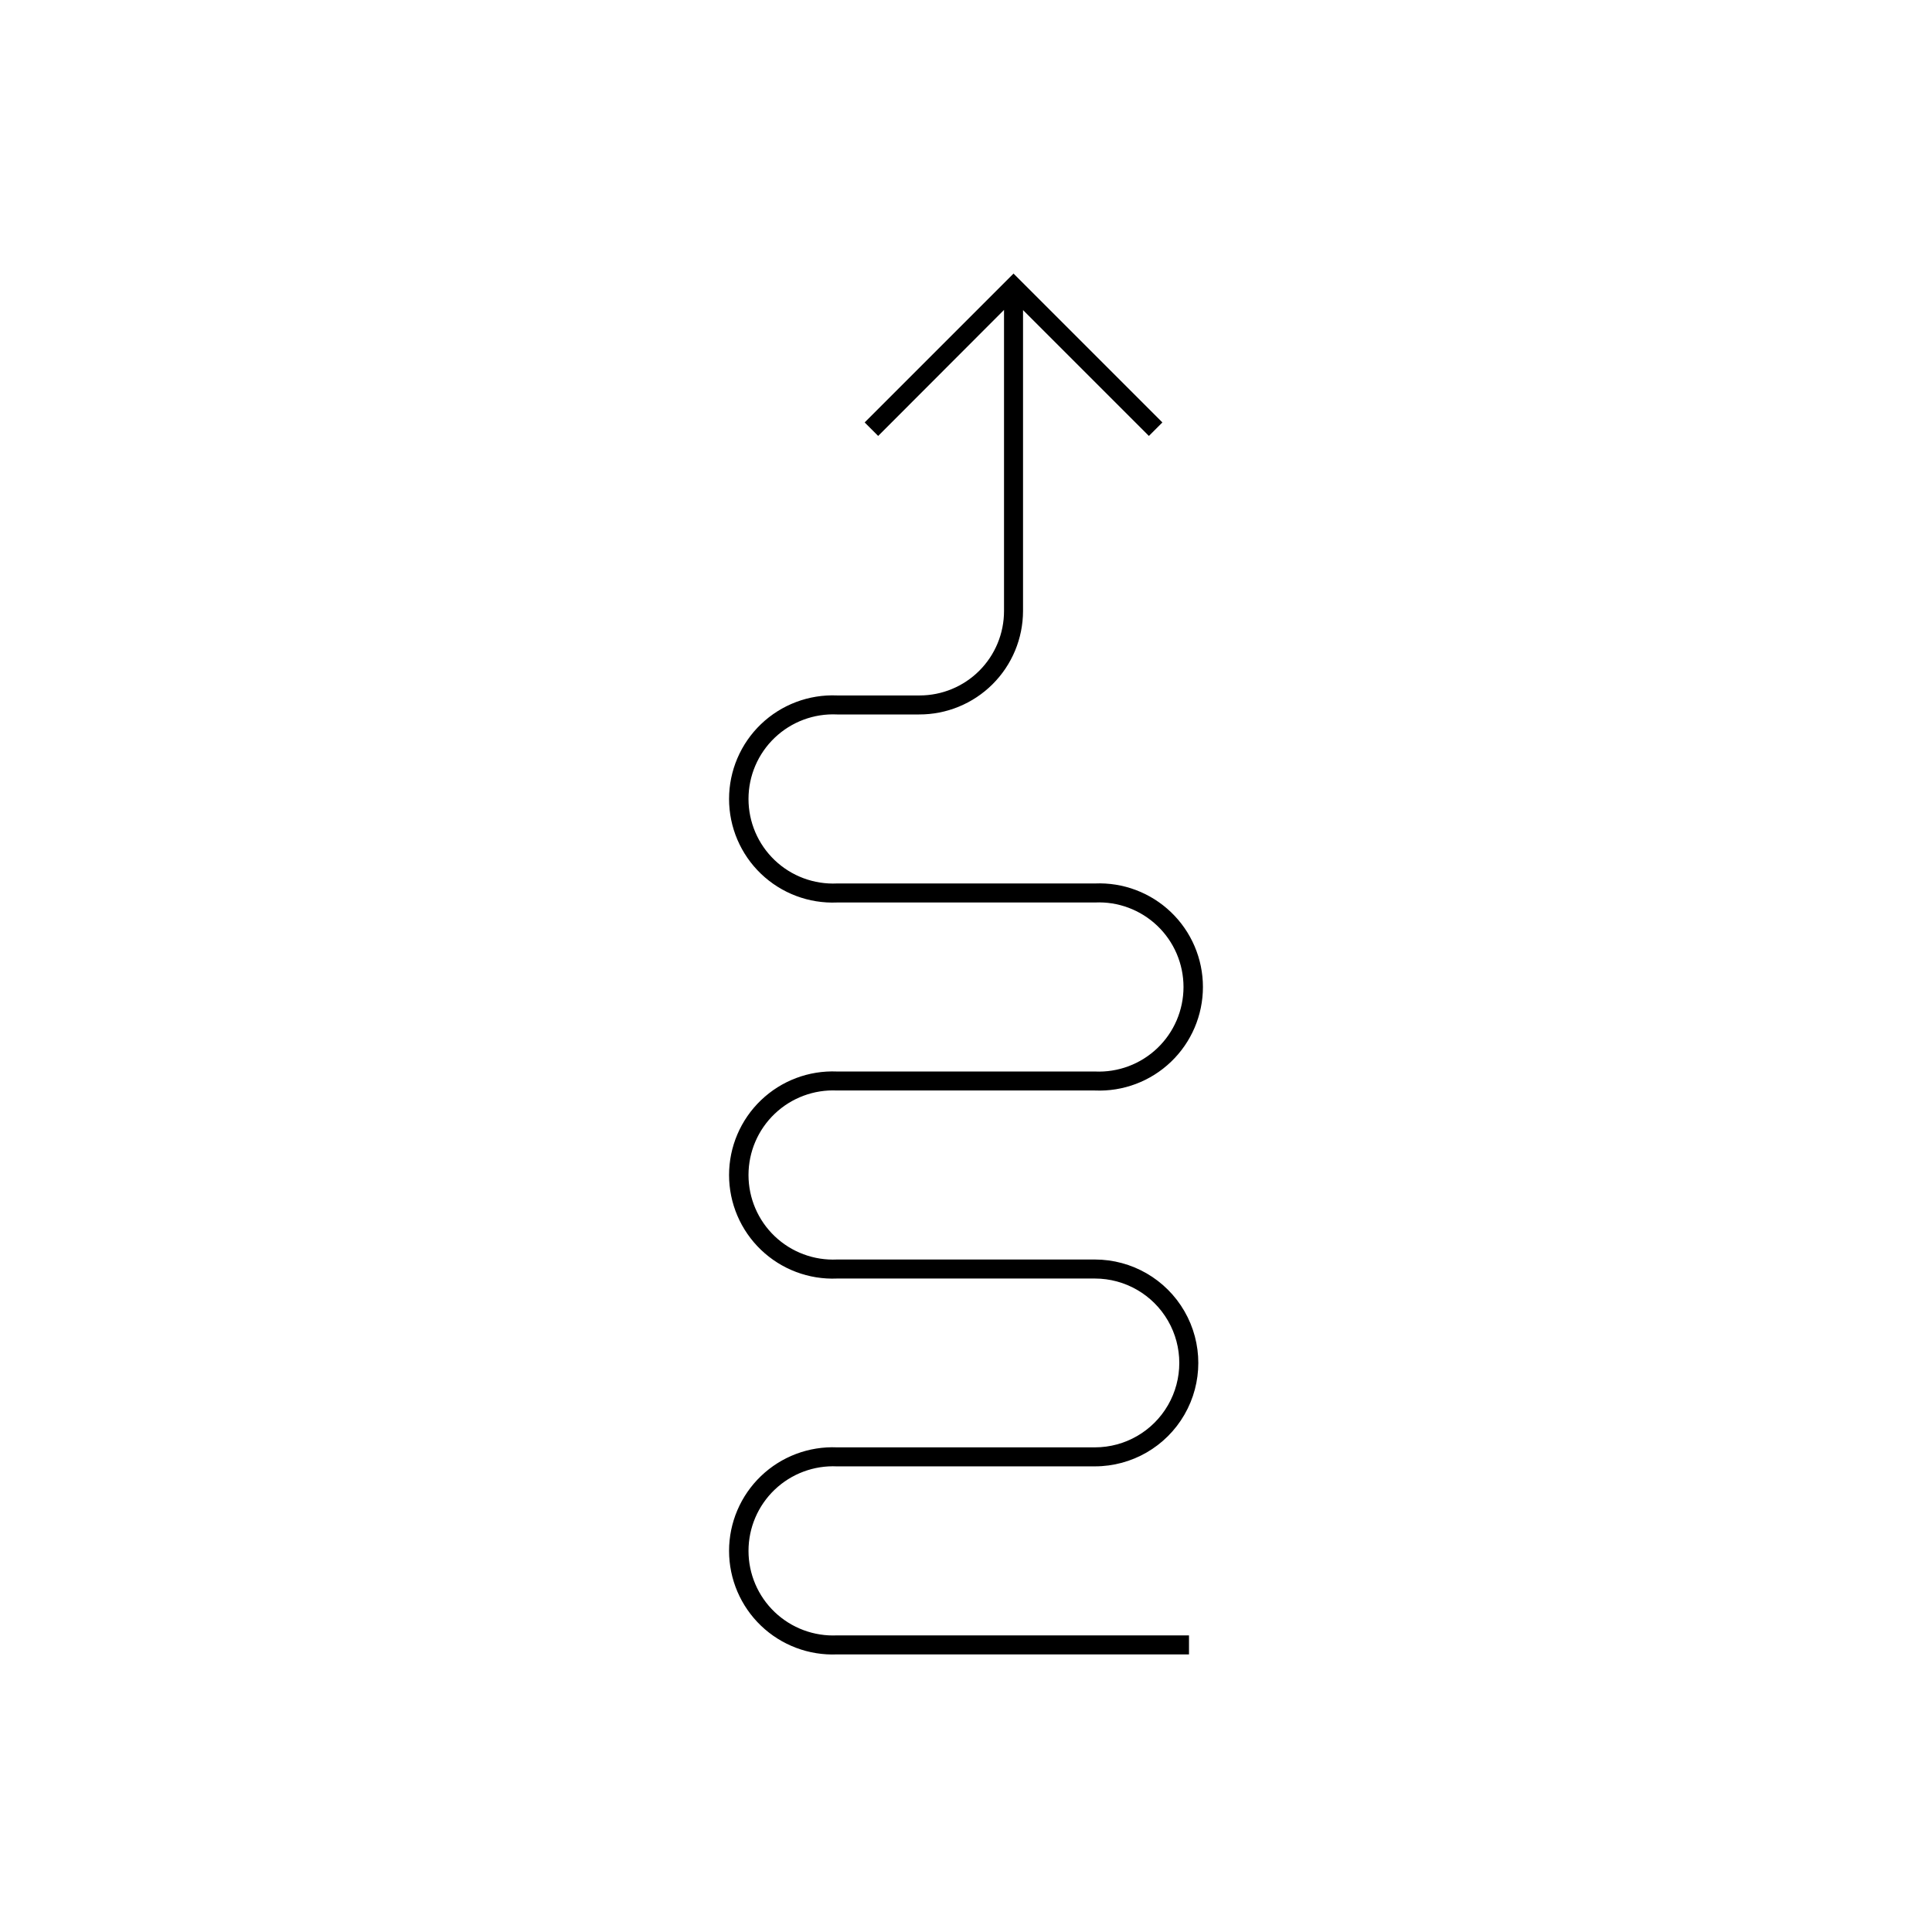 <?xml version="1.0" encoding="UTF-8"?>
<!-- Uploaded to: ICON Repo, www.svgrepo.com, Generator: ICON Repo Mixer Tools -->
<svg fill="#000000" width="800px" height="800px" version="1.1" viewBox="144 144 512 512" xmlns="http://www.w3.org/2000/svg">
 <path d="m365.84 532.6h68.316c9.793 0 18.84-5.223 23.734-13.703 4.898-8.48 4.898-18.93 0-27.406-4.894-8.48-13.941-13.707-23.734-13.707h-68.316c-6.125 0.293-12.098-1.938-16.535-6.168-4.438-4.231-6.945-10.094-6.945-16.227 0-6.129 2.508-11.992 6.945-16.223s10.41-6.461 16.535-6.172h68.316c7.481 0.324 14.766-2.426 20.172-7.606 5.406-5.176 8.461-12.34 8.461-19.824 0-7.488-3.055-14.648-8.461-19.828-5.406-5.18-12.691-7.926-20.172-7.606h-68.316c-6.125 0.289-12.098-1.938-16.535-6.168-4.438-4.234-6.945-10.094-6.945-16.227 0-6.129 2.508-11.992 6.945-16.223s10.41-6.461 16.535-6.172h21.715c7.289 0.027 14.293-2.848 19.461-7.988 5.172-5.141 8.082-12.129 8.098-19.418v-79.754l33.352 33.352 3.578-3.578-39.449-39.449-39.449 39.449 3.578 3.578 33.352-33.402v79.805c0 5.934-2.356 11.621-6.551 15.816-4.195 4.195-9.887 6.551-15.816 6.551h-21.867c-7.481-0.32-14.766 2.43-20.172 7.606-5.406 5.18-8.461 12.344-8.461 19.828 0 7.488 3.055 14.648 8.461 19.828 5.406 5.18 12.691 7.926 20.172 7.606h68.316c6.125-0.293 12.098 1.938 16.535 6.168 4.438 4.231 6.949 10.094 6.949 16.227 0 6.129-2.512 11.992-6.949 16.223-4.438 4.231-10.41 6.461-16.535 6.172h-68.316c-7.481-0.32-14.766 2.426-20.172 7.606-5.406 5.18-8.461 12.34-8.461 19.824 0 7.488 3.055 14.648 8.461 19.828s12.691 7.926 20.172 7.606h68.316c7.992 0 15.375 4.266 19.371 11.184 3.996 6.922 3.996 15.449 0 22.371s-11.379 11.184-19.371 11.184h-68.316c-7.481-0.32-14.766 2.426-20.172 7.606-5.406 5.18-8.461 12.34-8.461 19.828 0 7.484 3.055 14.648 8.461 19.828 5.406 5.176 12.691 7.926 20.172 7.606h93.254v-5.039h-93.254c-6.125 0.289-12.098-1.941-16.535-6.172s-6.945-10.094-6.945-16.223c0-6.133 2.508-11.992 6.945-16.227 4.438-4.231 10.41-6.457 16.535-6.168z"/>
</svg>